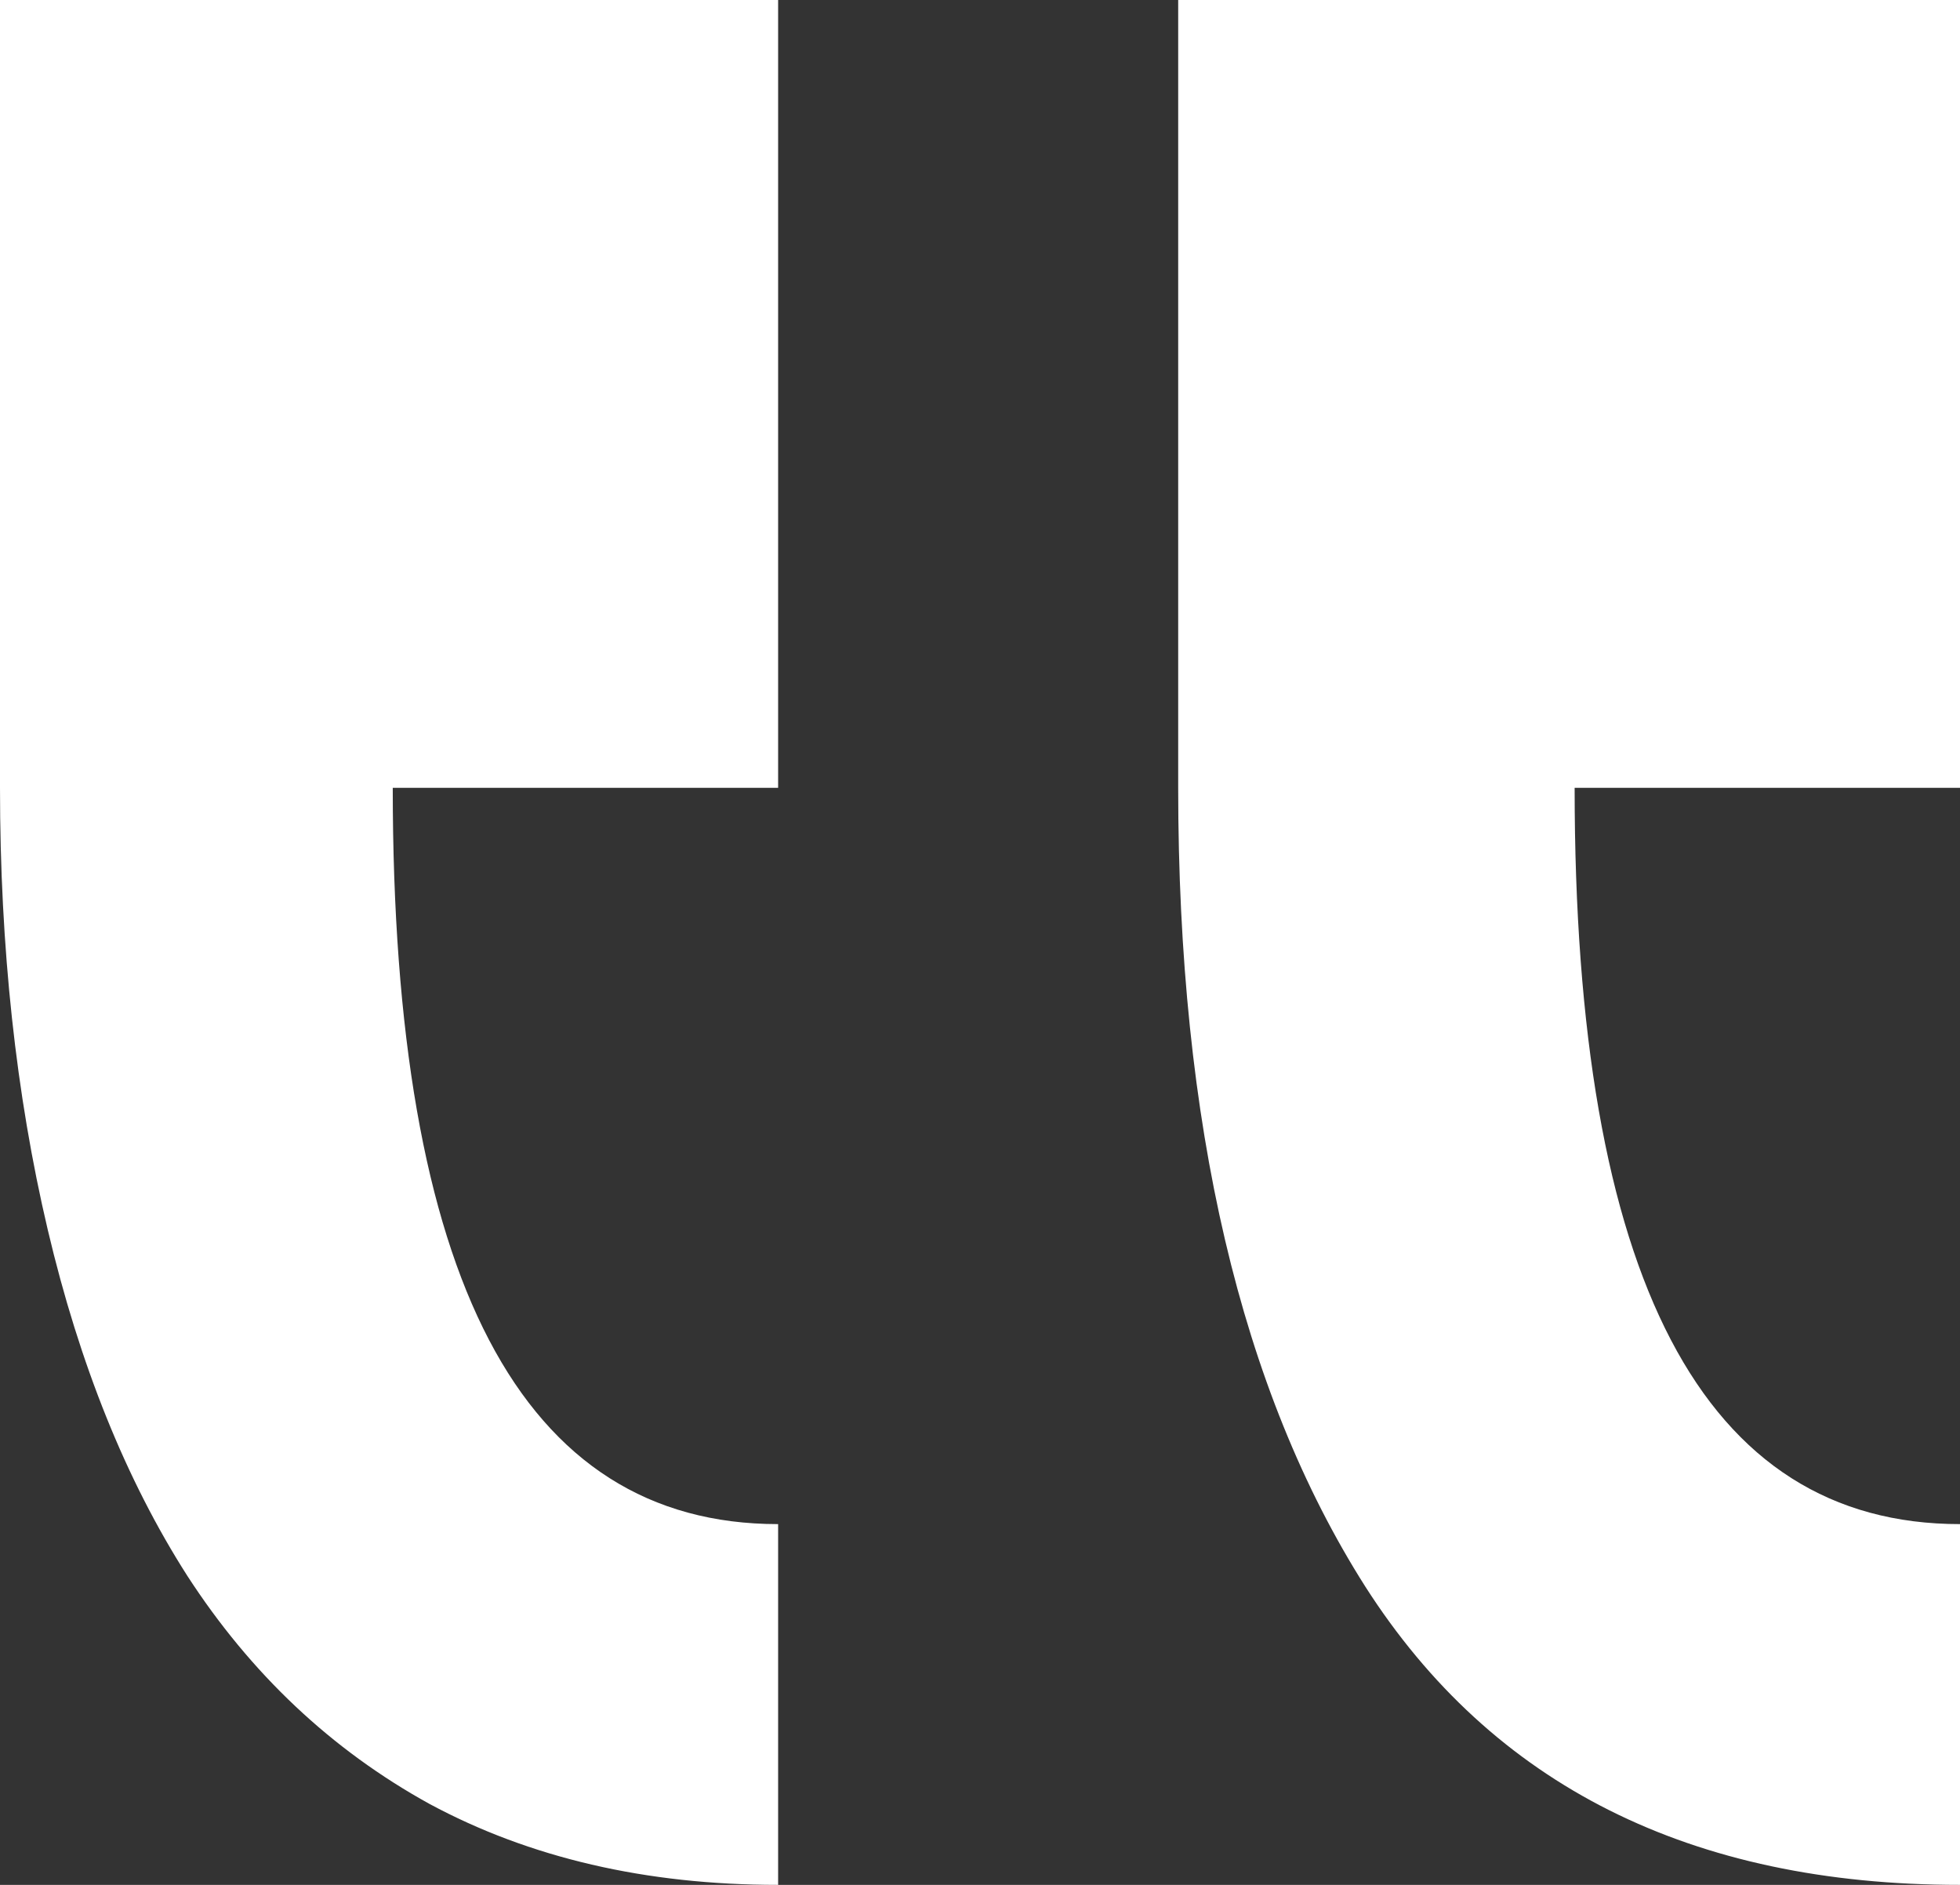 <svg width="26" height="25" viewBox="0 0 26 25" fill="none" xmlns="http://www.w3.org/2000/svg">
<rect x="0" y="0" width="26" height="25" fill="#333333" stroke="none"/>
<path id="Vector" d="M26 0H15.629L15.629 10.449C15.629 14.909 16.457 18.441 18.112 21.045C19.8 23.682 22.43 25 26 25V20.215C22.592 20.215 20.888 16.96 20.888 10.449L26 10.449V0ZM10.322 0H0L0 10.449C0 12.565 0.211 14.518 0.633 16.309C1.055 18.099 1.672 19.629 2.483 20.898C3.327 22.201 4.398 23.21 5.697 23.926C7.027 24.642 8.569 25 10.322 25V20.215C6.914 20.215 5.21 16.96 5.21 10.449L10.322 10.449L10.322 0Z" fill="white"/>
</svg>
